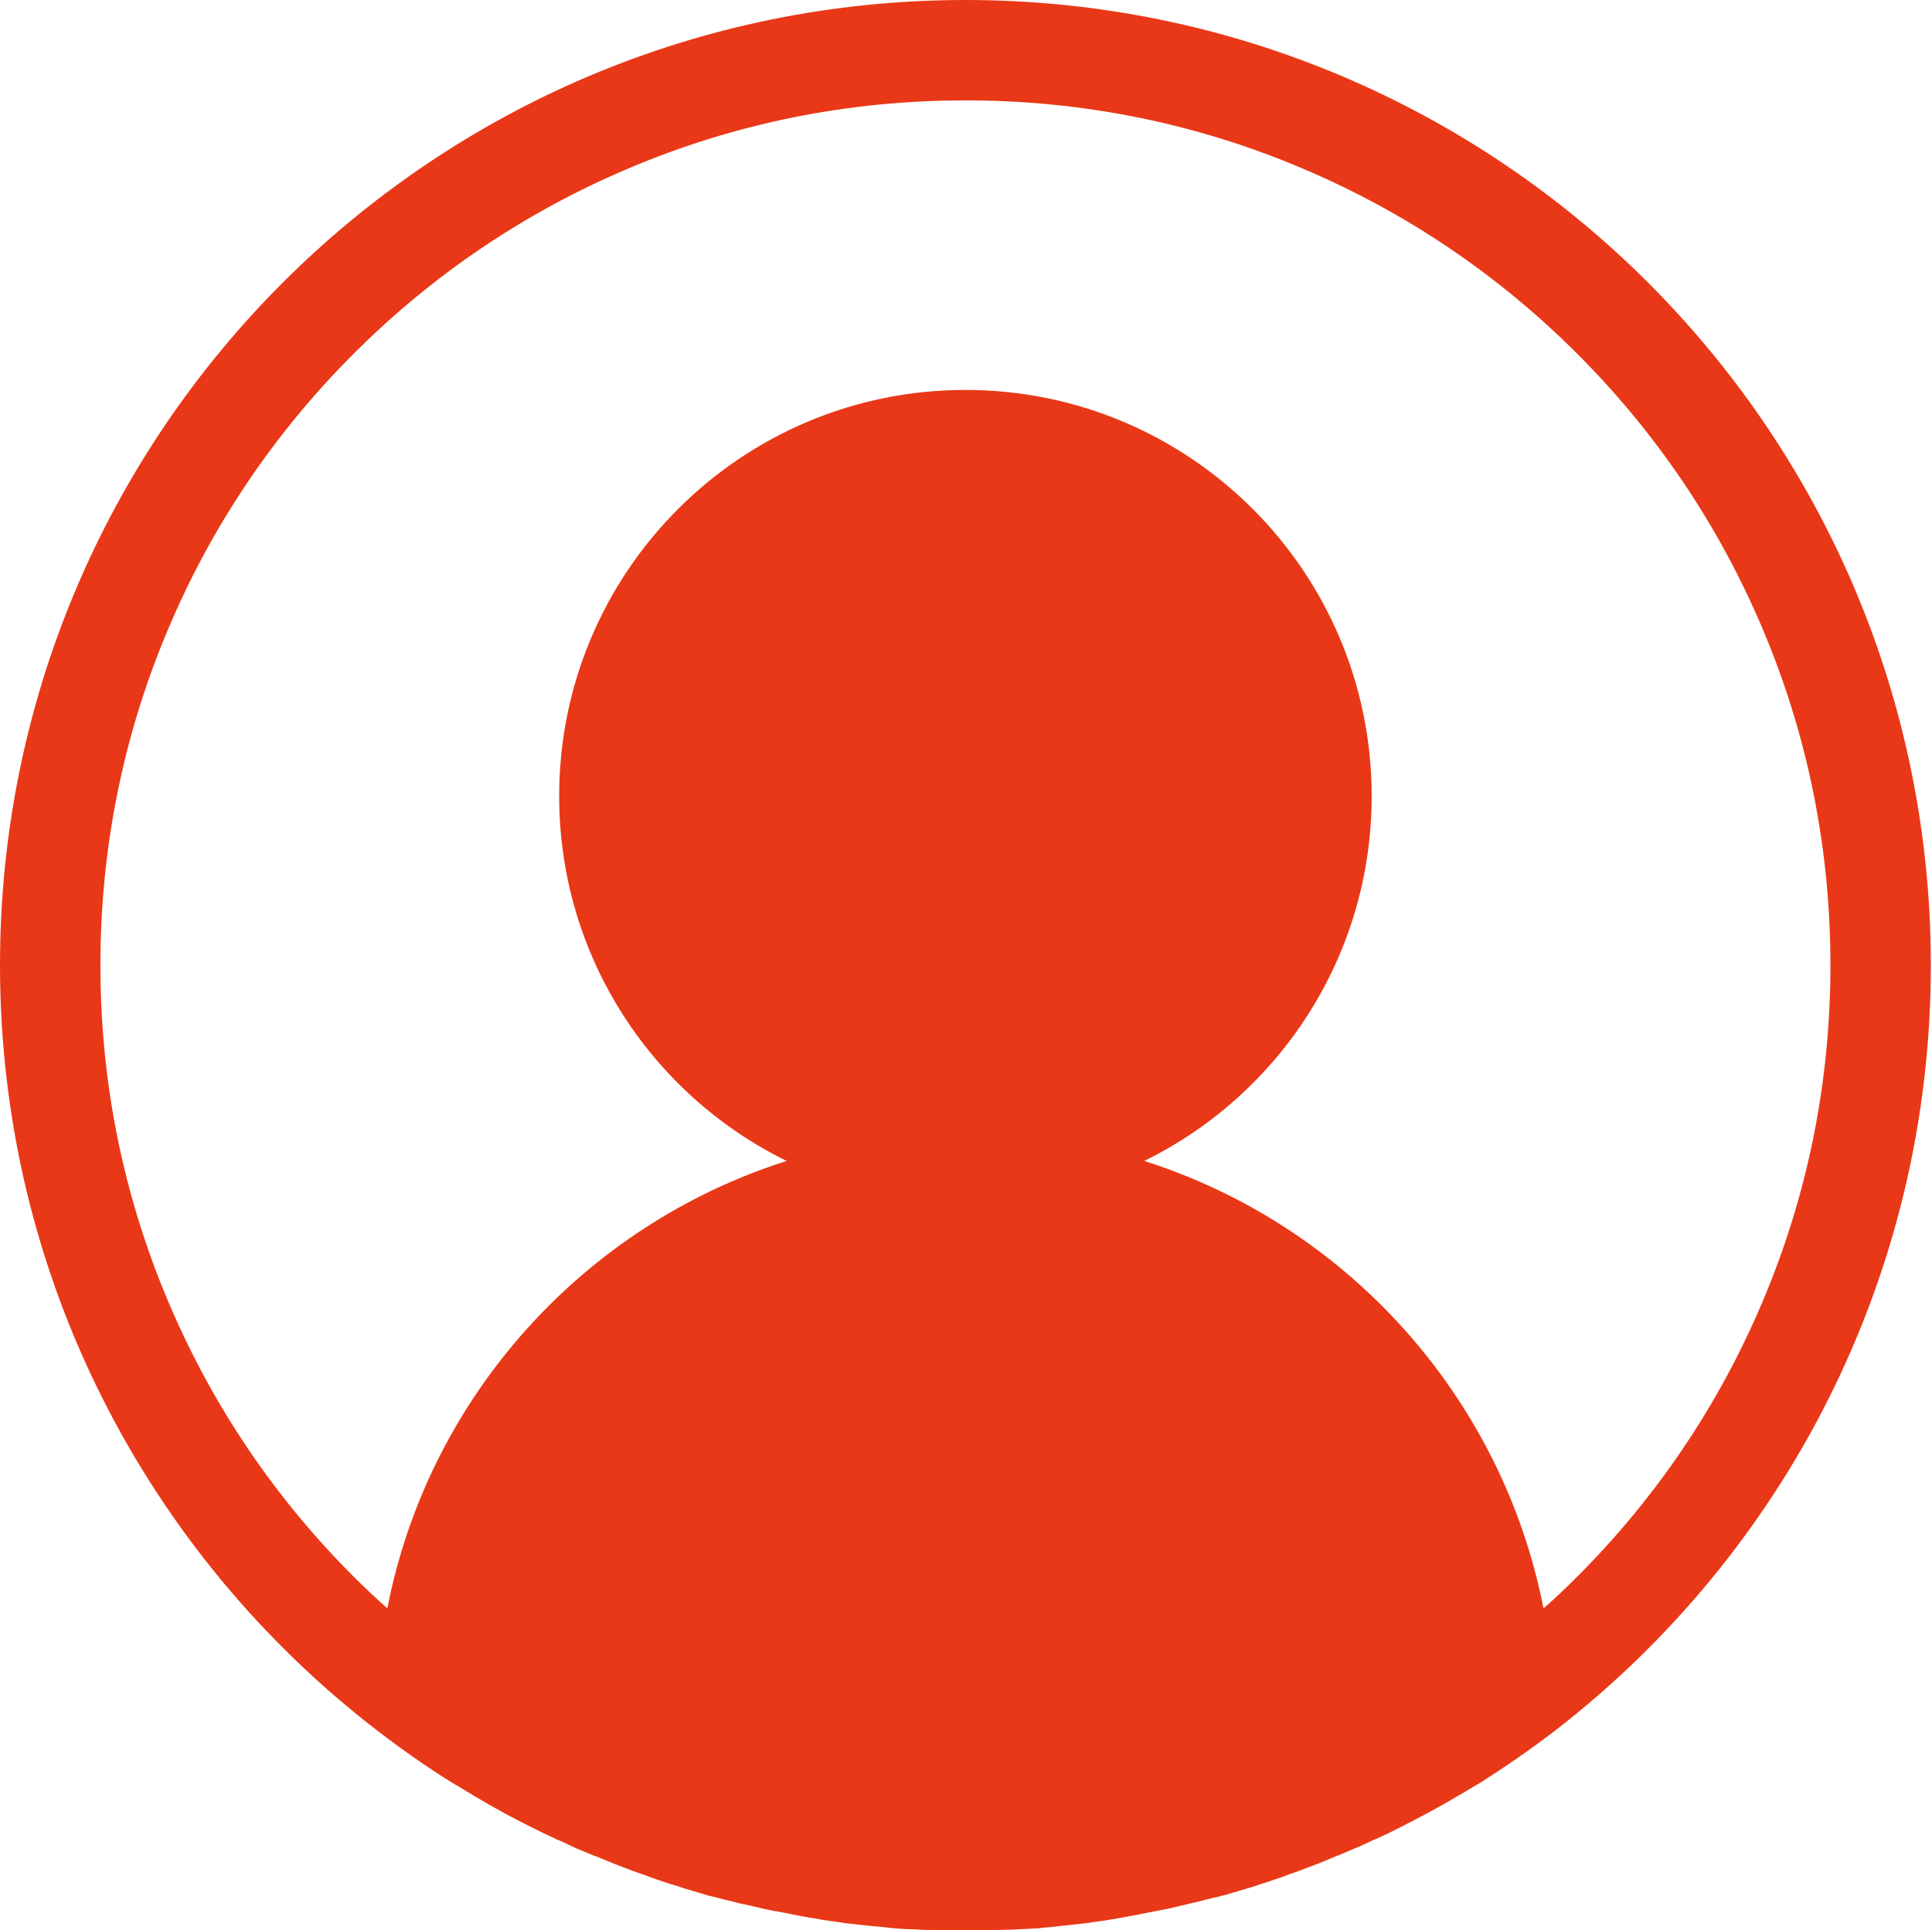 <?xml version="1.0" encoding="utf-8"?>
<!-- Generator: Adobe Illustrator 28.3.0, SVG Export Plug-In . SVG Version: 6.00 Build 0)  -->
<svg version="1.1" id="_マイページ" xmlns="http://www.w3.org/2000/svg" xmlns:xlink="http://www.w3.org/1999/xlink" x="0px"
	 y="0px" viewBox="0 0 500.3 499.9" style="enable-background:new 0 0 500.3 499.9;" xml:space="preserve">
<style type="text/css">
	.st0{fill:#E93817;}
</style>
<path class="st0" d="M500,250C500,111.9,388.1,0,250,0S0,111.9,0,250c0,80.6,38.2,152.4,97.5,198.1l0,0c6.5,5,13.3,9.8,20.3,14.1
	c0.1,0.1,0.3,0.2,0.4,0.2c1.3,0.8,2.7,1.6,4,2.4c0.1,0.1,0.2,0.1,0.3,0.2c5.5,3.3,11.2,6.4,17,9.2c0.2,0.1,0.4,0.2,0.6,0.3
	c1.2,0.6,2.5,1.2,3.8,1.8c0.4,0.2,0.8,0.4,1.2,0.5c1.2,0.6,2.4,1.1,3.6,1.7c0.4,0.2,0.8,0.4,1.2,0.5c1.2,0.5,2.5,1.1,3.8,1.6
	c0.2,0.1,0.4,0.1,0.6,0.2c2.9,1.2,5.8,2.4,8.8,3.5c0.1,0,0.1,0,0.2,0.1c1.1,0.4,2.3,0.8,3.4,1.2c0.6,0.2,1.2,0.4,1.9,0.7
	c1.1,0.4,2.1,0.7,3.2,1.1c0.7,0.2,1.4,0.5,2.2,0.7c1,0.3,2.1,0.6,3.1,1c0.8,0.2,1.6,0.5,2.4,0.7c1,0.3,2,0.6,3,0.9
	c0.9,0.3,1.8,0.5,2.7,0.7c1.5,0.4,3,0.8,4.4,1.1c1.1,0.3,2.2,0.6,3.4,0.8c0.9,0.2,1.7,0.4,2.6,0.6c1,0.2,2,0.5,3.1,0.7
	c0.9,0.2,1.7,0.4,2.6,0.5c1,0.2,2.1,0.4,3.1,0.6c0.8,0.2,1.7,0.3,2.5,0.5c1.1,0.2,2.3,0.4,3.4,0.6c0.8,0.1,1.5,0.2,2.3,0.4
	c1.6,0.2,3.2,0.5,4.8,0.7c0.4,0,0.8,0.1,1.2,0.2c1.8,0.2,3.6,0.4,5.4,0.6c0.7,0.1,1.3,0.1,2,0.2c1.3,0.1,2.6,0.2,3.9,0.4
	c0.7,0.1,1.5,0.1,2.2,0.2c1.2,0.1,2.5,0.2,3.8,0.2c0.7,0,1.5,0.1,2.2,0.1c1.4,0.1,2.7,0.1,4.1,0.1c0.6,0,1.3,0,1.9,0.1
	c2,0,4,0.1,6,0.1s4,0,6-0.1c0.6,0,1.3,0,1.9-0.1c1.4,0,2.7-0.1,4-0.1c0.7,0,1.5-0.1,2.2-0.1c1.3-0.1,2.5-0.1,3.8-0.2
	c0.8,0,1.5-0.1,2.2-0.2c1.3-0.1,2.6-0.2,3.9-0.4c0.7-0.1,1.3-0.1,2-0.2c1.8-0.2,3.6-0.4,5.4-0.6c0.4,0,0.8-0.1,1.2-0.2
	c1.6-0.2,3.2-0.4,4.8-0.7c0.8-0.1,1.5-0.2,2.3-0.4c1.1-0.2,2.3-0.4,3.4-0.6c0.8-0.1,1.7-0.3,2.5-0.5c1-0.2,2.1-0.4,3.1-0.6
	c0.9-0.2,1.7-0.3,2.6-0.5c1-0.2,2-0.4,3.1-0.7c0.9-0.2,1.7-0.4,2.6-0.6c1.1-0.3,2.3-0.5,3.4-0.8c1.5-0.4,3-0.8,4.5-1.1
	c0.9-0.2,1.8-0.5,2.7-0.7c1-0.3,2-0.6,3-0.9c0.8-0.2,1.6-0.5,2.4-0.7c1-0.3,2-0.6,3.1-1c0.7-0.2,1.5-0.5,2.2-0.7
	c1.1-0.4,2.1-0.7,3.2-1.1c0.6-0.2,1.2-0.4,1.9-0.7c1.1-0.4,2.3-0.8,3.4-1.2c0.1,0,0.1,0,0.2-0.1c3-1.1,5.9-2.2,8.8-3.5
	c0.2-0.1,0.4-0.1,0.6-0.2c1.3-0.5,2.5-1.1,3.8-1.6c0.4-0.2,0.8-0.4,1.2-0.5c1.2-0.5,2.4-1.1,3.7-1.7c0.4-0.2,0.8-0.4,1.2-0.5
	c1.3-0.6,2.5-1.2,3.8-1.8c0.2-0.1,0.4-0.2,0.6-0.3c5.8-2.9,11.5-5.9,17-9.2c0.1-0.1,0.2-0.1,0.4-0.2c1.3-0.8,2.7-1.6,4-2.4
	c0.1-0.1,0.3-0.2,0.4-0.2c7-4.4,13.8-9.1,20.3-14.1l0,0C461.9,402.4,500,330.7,500,250L500,250z M399.7,416.6
	c-10.8-54.9-50.9-99.2-103.4-115.9c34.9-17.1,58.9-53,58.9-94.5c0-58.1-47.1-105.2-105.2-105.2s-105.2,47.1-105.2,105.2
	c0,41.5,24,77.4,58.9,94.5c-52.5,16.7-92.7,61-103.4,115.9c-3-2.7-5.9-5.4-8.7-8.2c-20.6-20.6-36.7-44.5-48-71.2
	C31.9,309.6,26,280.3,26,250s5.9-59.6,17.6-87.2c11.3-26.7,27.4-50.6,48-71.2s44.5-36.7,71.2-48C190.4,31.9,219.7,26,250,26
	s59.6,5.9,87.2,17.6c26.7,11.3,50.6,27.4,71.2,48s36.7,44.5,48,71.2c11.7,27.6,17.6,56.9,17.6,87.2s-5.9,59.6-17.6,87.2
	c-11.3,26.7-27.4,50.6-48,71.2C405.6,411.2,402.7,414,399.7,416.6L399.7,416.6z"/>
</svg>

